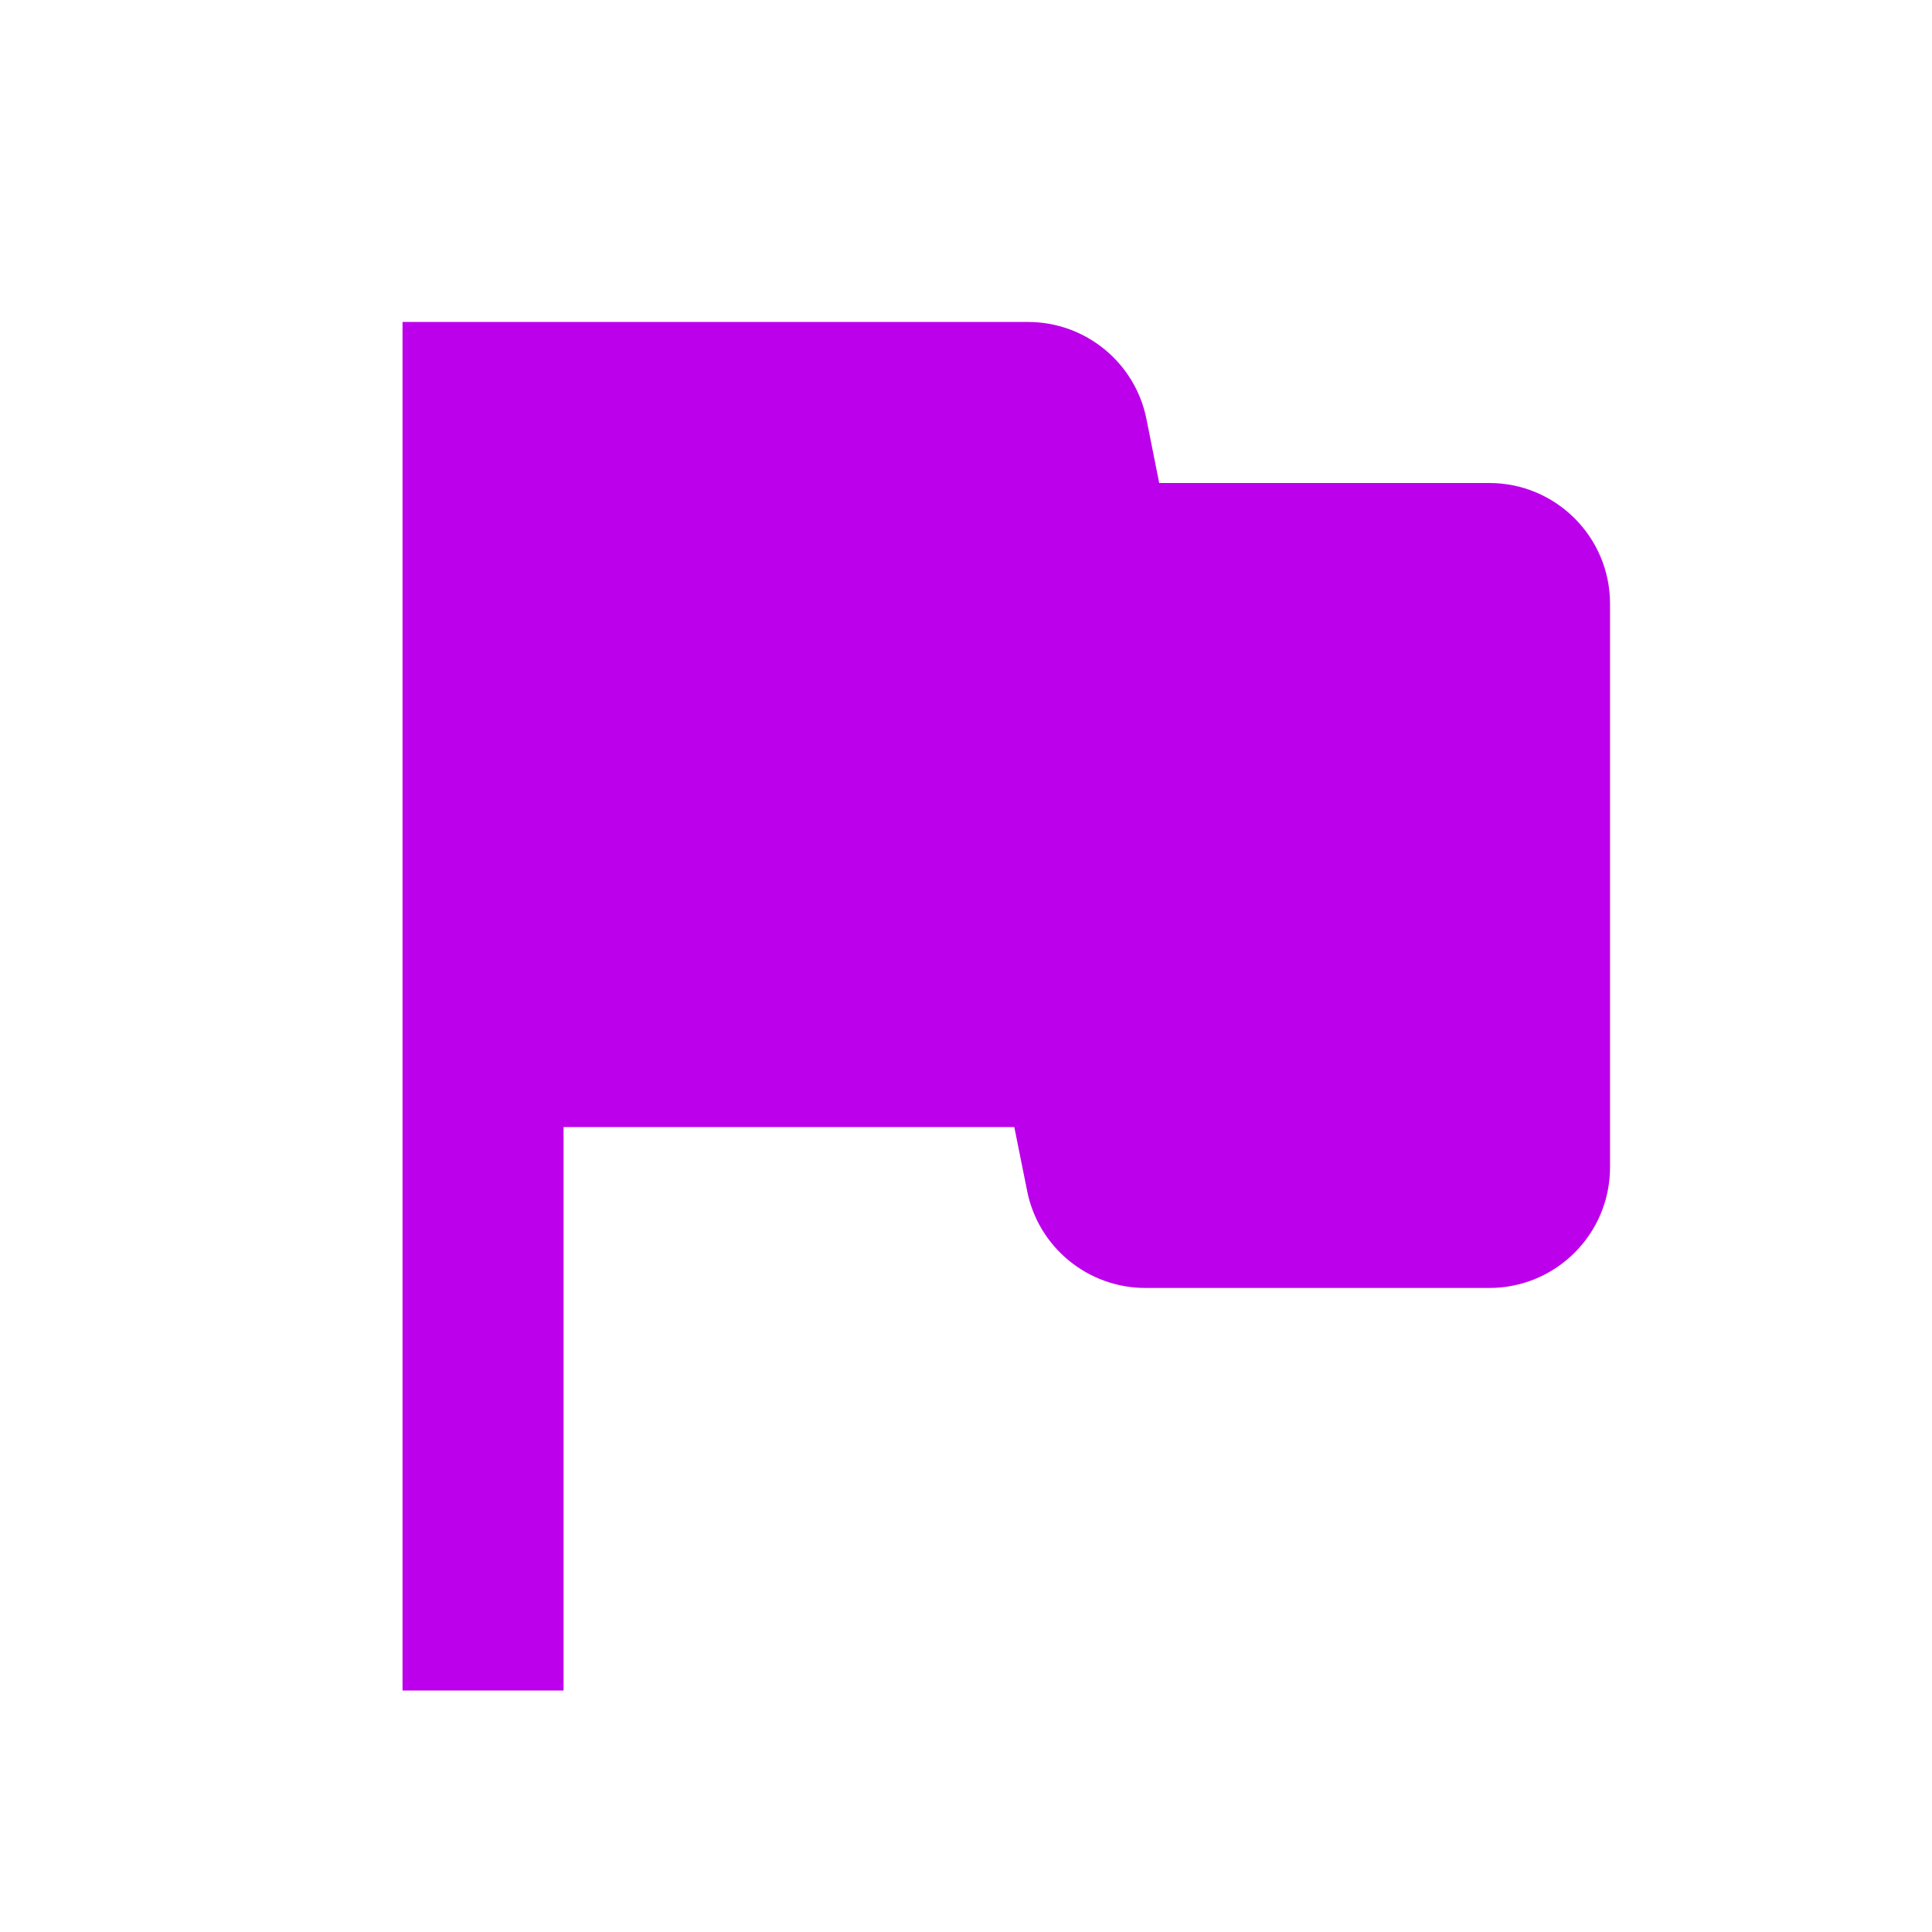 <svg width="20" height="20" viewBox="0 0 20 20" fill="none" xmlns="http://www.w3.org/2000/svg">
<path d="M4.167 17.5V3.333H10.642C11.238 3.333 11.751 3.754 11.868 4.338L12 5H15.417C16.107 5 16.667 5.56 16.667 6.25V12.083C16.667 12.774 16.107 13.333 15.417 13.333H11.858C11.263 13.333 10.749 12.913 10.633 12.329L10.5 11.667H5.834V17.5H4.167Z" fill="#BC00EB"/>
</svg>
